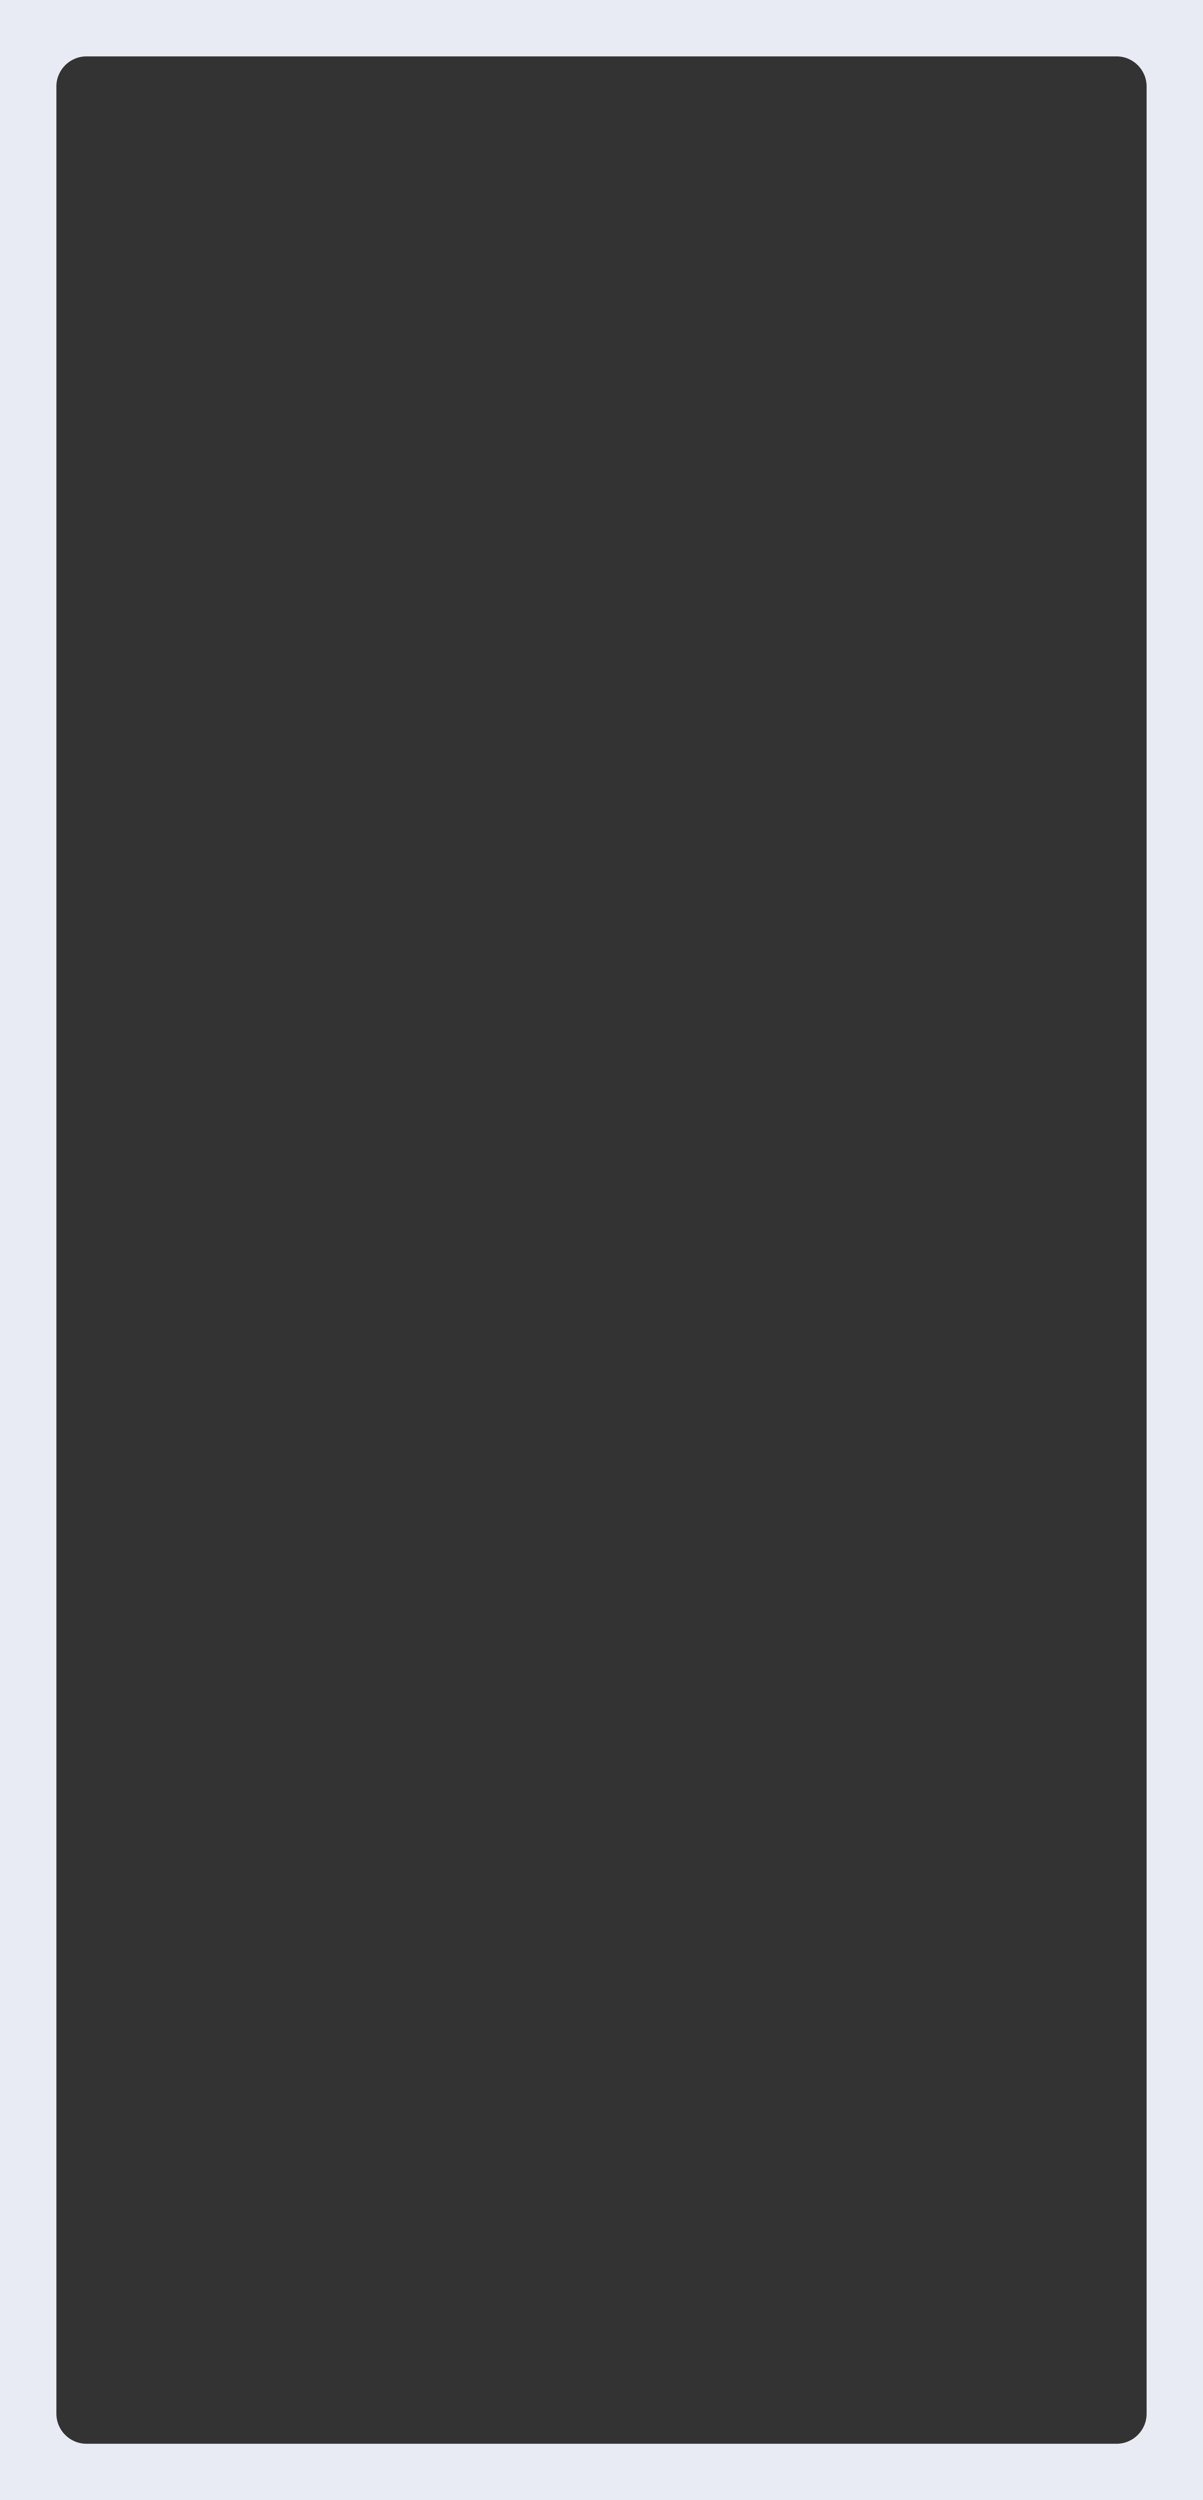 <?xml version="1.0" encoding="UTF-8"?> <svg xmlns="http://www.w3.org/2000/svg" width="320" height="665" viewBox="0 0 320 665" fill="none"><rect x="0" y="0" width="320" height="665" fill="#333333" stroke="none"/><g clip-path="url(#clip0_1298_149)"><path fill-rule="evenodd" clip-rule="evenodd" d="M320 0H0V665H320V0ZM23 15C18.582 15 15 18.582 15 23V642C15 646.418 18.582 650 23 650H297C301.418 650 305 646.418 305 642V23C305 18.582 301.418 15 297 15H23Z" fill="#E8EBF3"></path></g><defs><clipPath id="clip0_1298_149"><rect width="320" height="665" fill="white"></rect></clipPath></defs></svg> 